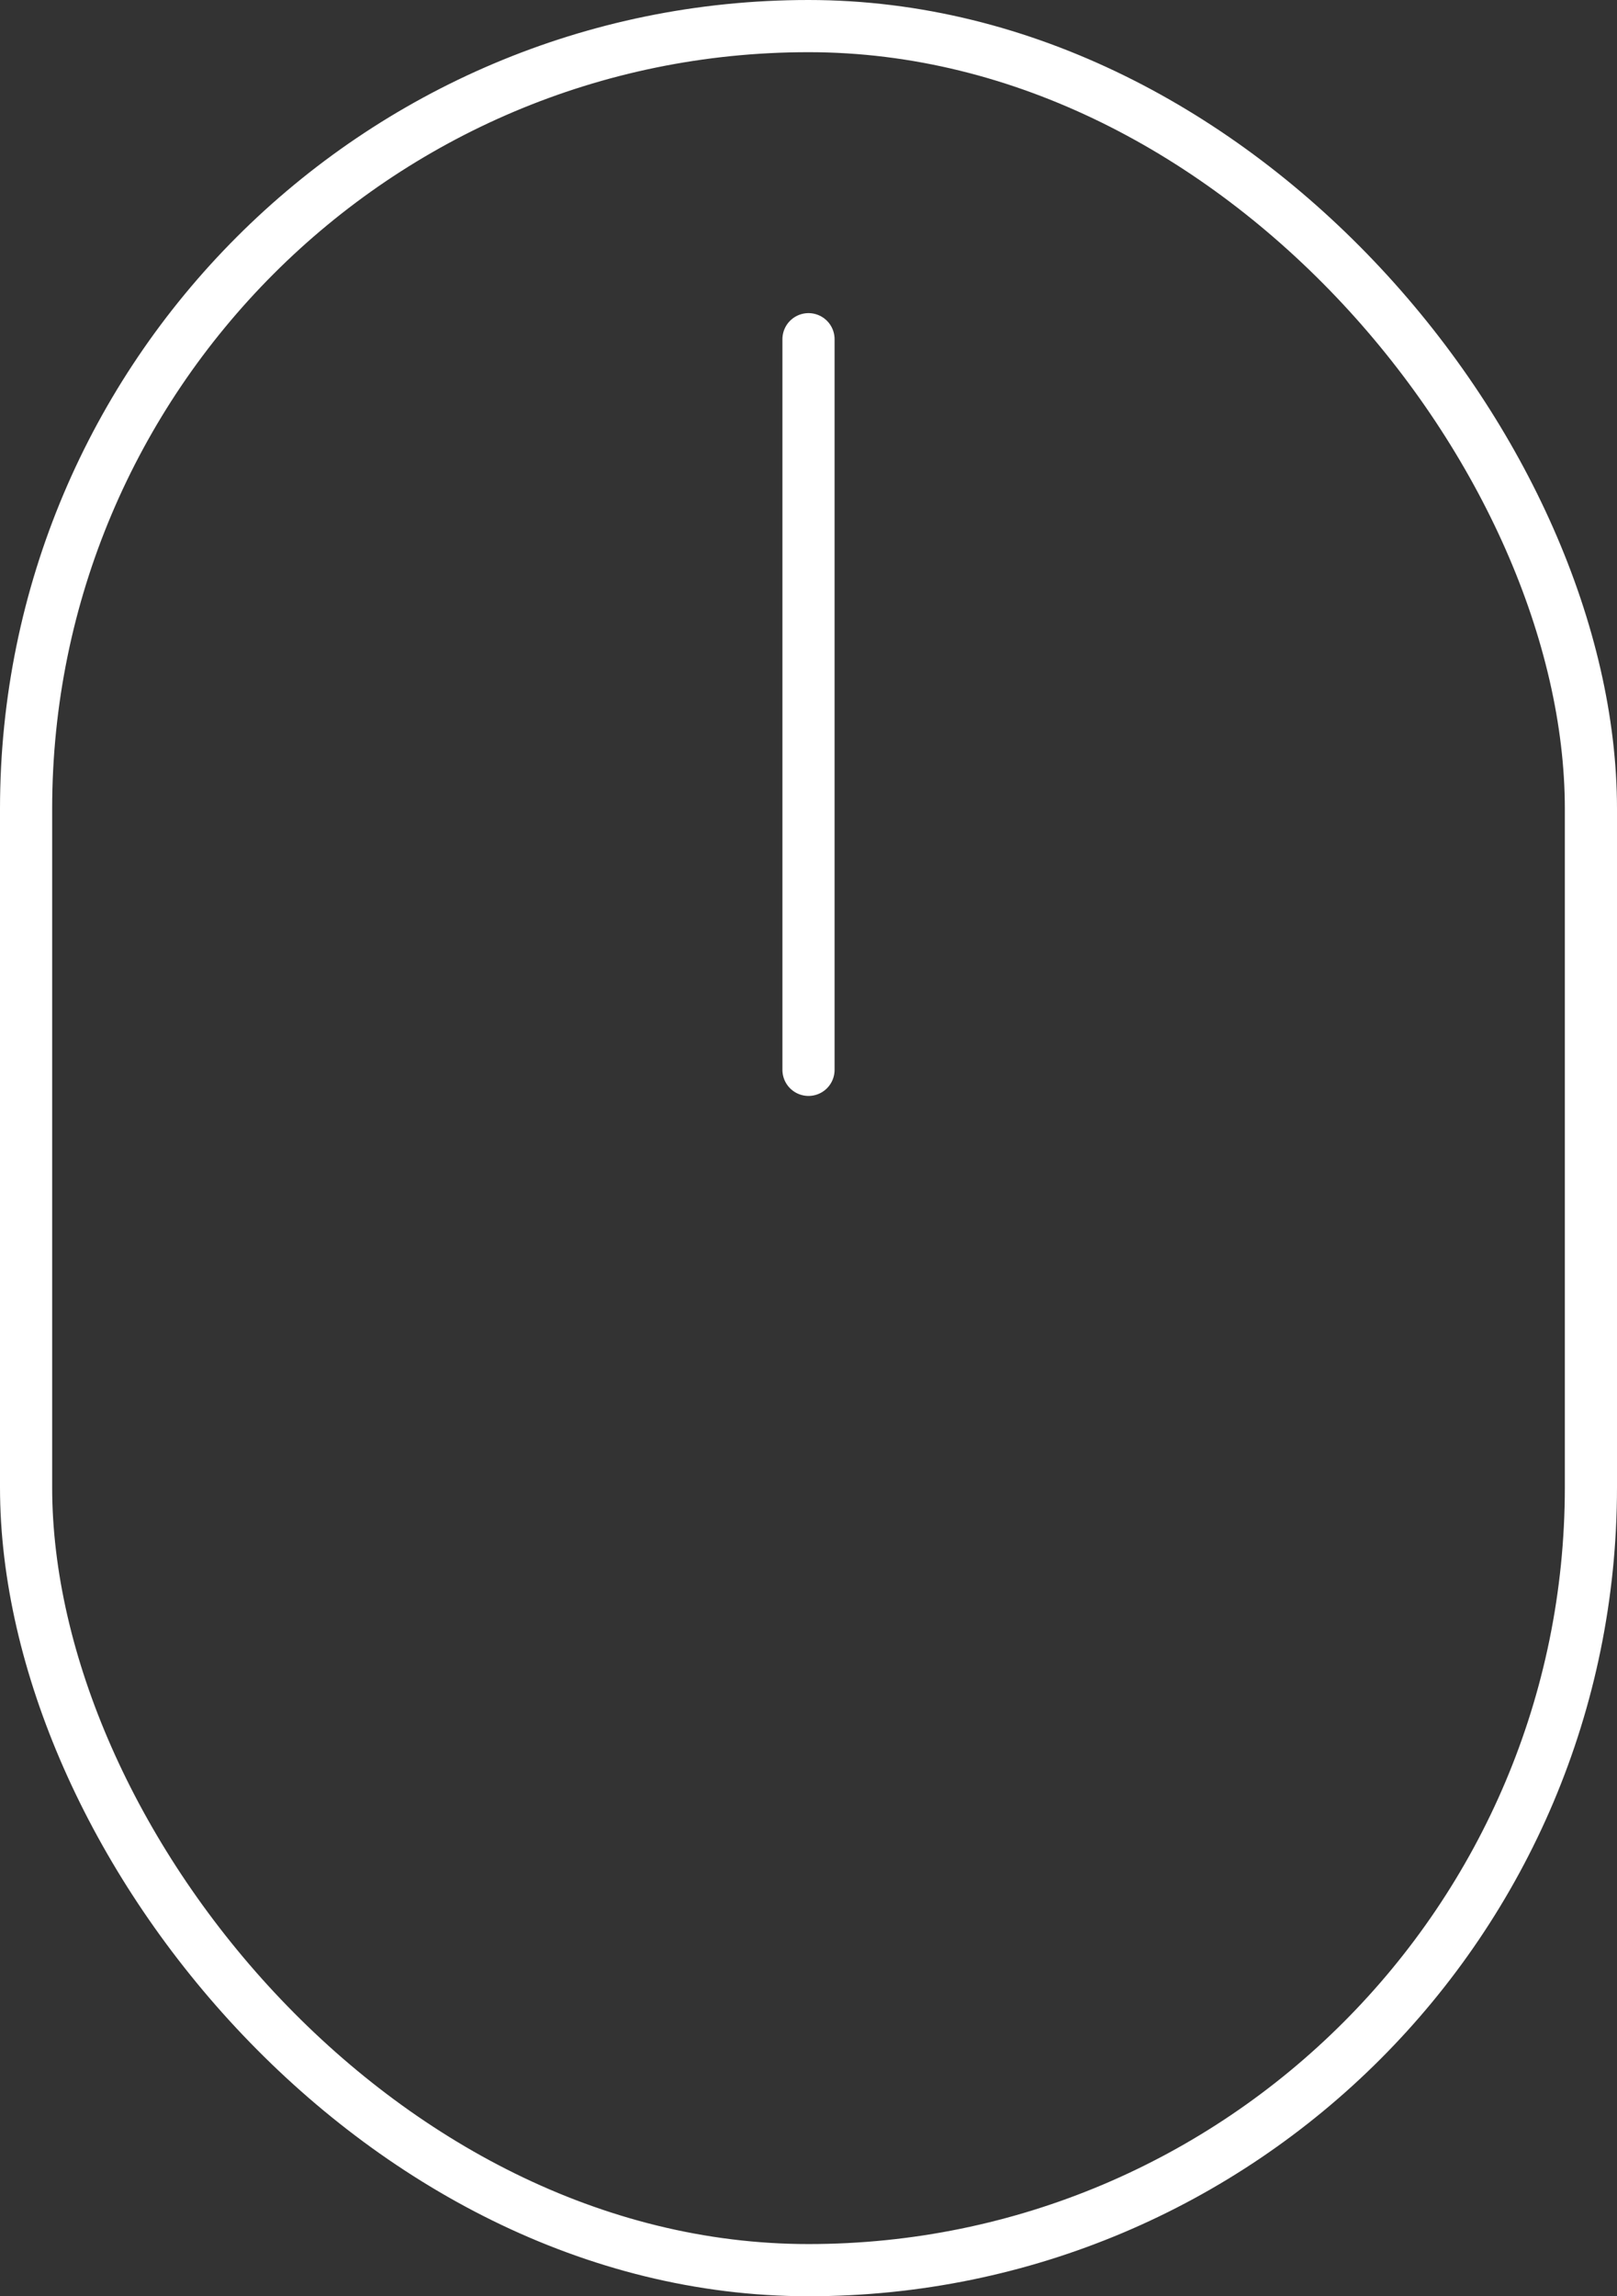 <svg xmlns="http://www.w3.org/2000/svg" width="31" height="44" viewBox="0 0 31 44">
  <rect x="0" y="0" width="31" height="44" fill="#333333" stroke="none"/>
  <g id="Group_48" data-name="Group 48" transform="translate(-945 -992)">
    <g id="Rectangle_6" data-name="Rectangle 6" transform="translate(945 992)" fill="none" stroke="#fff" stroke-width="1">
      <rect width="31" height="44" rx="15.5" stroke="none"/>
      <rect x="0.5" y="0.5" width="30" height="43" rx="15" fill="none"/>
    </g>
    <line id="Line_1" data-name="Line 1" y2="14" transform="translate(960.5 998.5)" fill="none" stroke="#fff" stroke-linecap="round" stroke-width="1"/>
  </g>
</svg>
